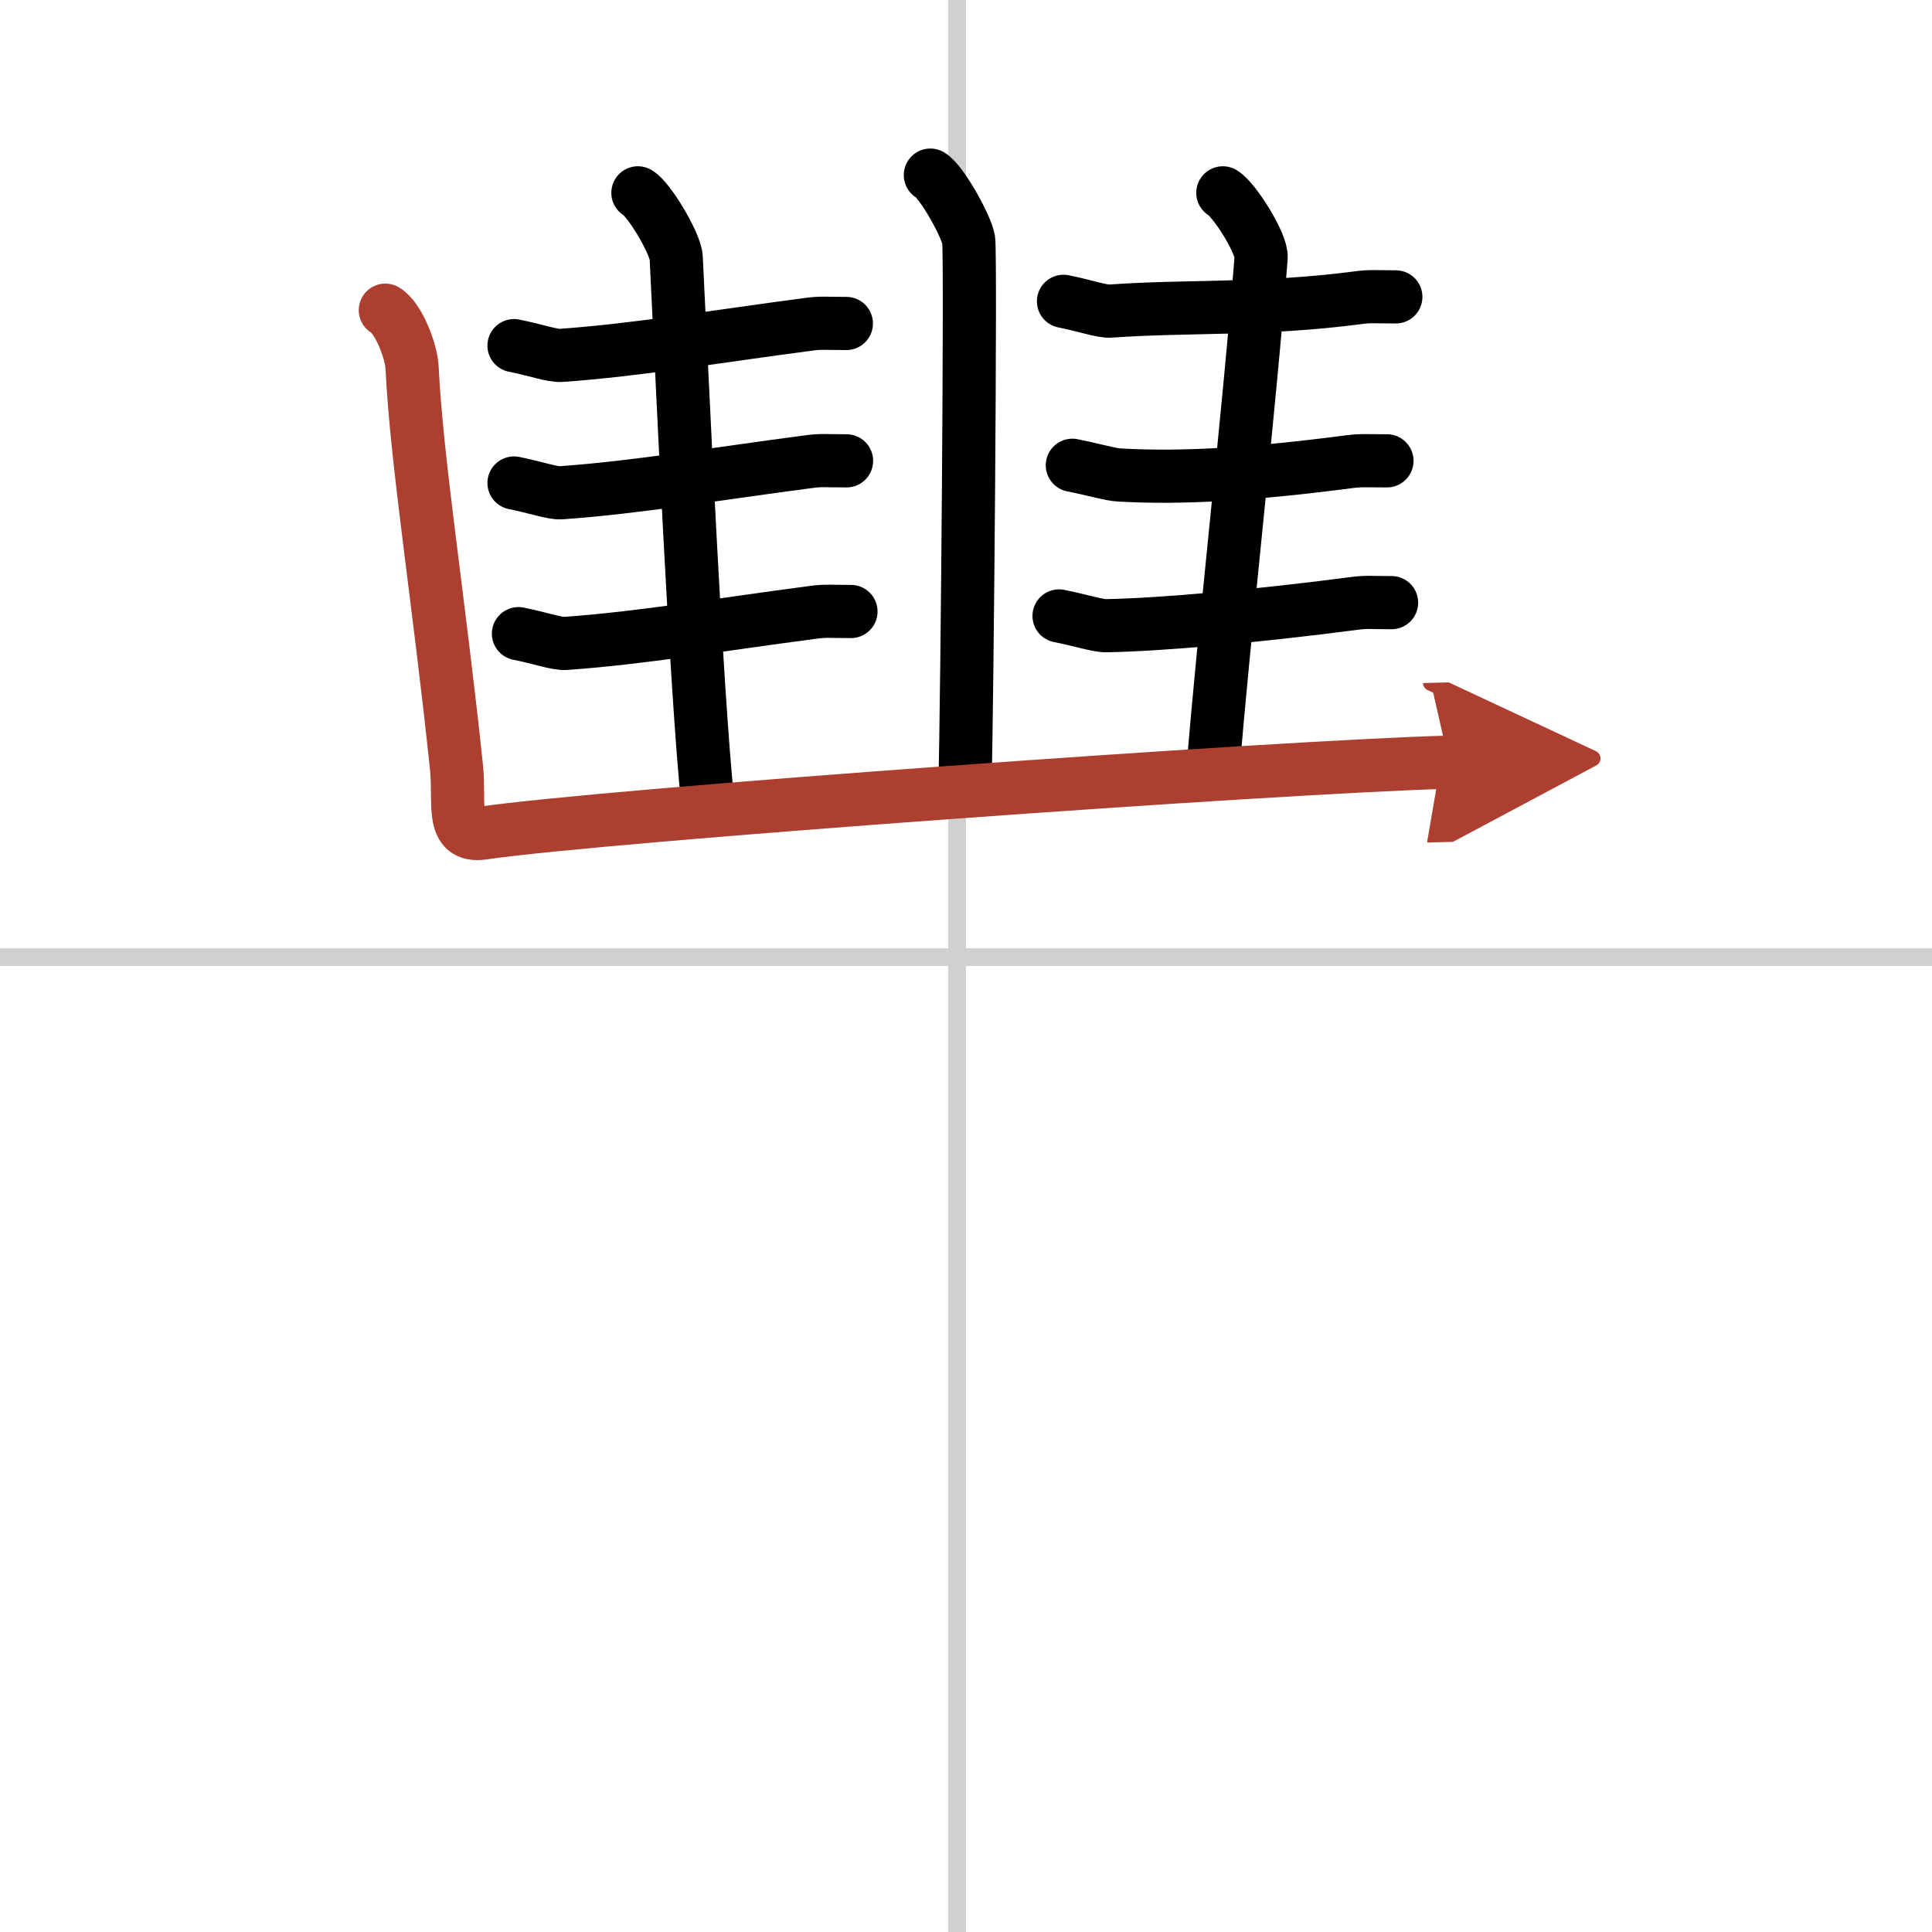<svg width="400" height="400" viewBox="0 0 109 109" xmlns="http://www.w3.org/2000/svg"><defs><marker id="a" markerWidth="4" orient="auto" refX="1" refY="5" viewBox="0 0 10 10"><polyline points="0 0 10 5 0 10 1 5" fill="#ad3f31" stroke="#ad3f31"/></marker></defs><g fill="none" stroke="#000" stroke-linecap="round" stroke-linejoin="round" stroke-width="3"><rect width="100%" height="100%" fill="#fff" stroke="#fff"/><line x1="54" x2="54" y2="109" stroke="#d0d0d0" stroke-width="1"/><line x2="109" y1="54" y2="54" stroke="#d0d0d0" stroke-width="1"/><path d="m52.49 9.88c0.65 0.38 2.03 2.88 2.16 3.65s-0.08 26.04-0.21 30.85"/><path d="M29,19.5c1.25,0.25,2.18,0.59,2.67,0.55C36,19.74,40.25,19,45.6,18.3c0.73-0.1,0.9-0.05,2.15-0.05"/><path d="m29 27.25c1.25 0.25 2.18 0.59 2.67 0.55 4.33-0.31 8.58-1.05 13.94-1.75 0.73-0.1 0.9-0.05 2.15-0.05"/><path d="m29.25 35.75c1.25 0.25 2.18 0.59 2.67 0.55 4.33-0.31 8.58-1.05 13.94-1.75 0.73-0.1 0.9-0.05 2.15-0.05"/><path d="m35.99 10.88c0.65 0.38 2.12 2.87 2.16 3.65 0.35 6.96 1.1 24.21 1.79 30.85"/><path d="M60,17c1.25,0.25,2.18,0.59,2.67,0.55C67,17.24,71.25,17.5,76.6,16.8c0.73-0.1,0.9-0.05,2.15-0.05"/><path d="M60.5,26.25c1.25,0.25,2.18,0.53,2.67,0.55c3.58,0.2,7.58-0.05,12.94-0.75C76.84,25.96,77,26,78.25,26"/><path d="M59.75,34.75C61,35,61.93,35.31,62.42,35.3c3.08-0.05,8.58-0.55,13.94-1.25c0.73-0.1,0.9-0.05,2.15-0.05"/><path d="M68.99,10.88c0.65,0.38,2.22,2.87,2.16,3.65C70.5,23,69,36.25,68.44,43.38"/><path d="m21.74 17.5c0.76 0.45 1.47 2.34 1.51 3.25 0.25 5.25 1.5 13 2.5 22.5 0.22 2.05-0.38 4.03 1.5 3.75 6.75-1 45-3.75 54.5-4" marker-end="url(#a)" stroke="#ad3f31"/></g></svg>

